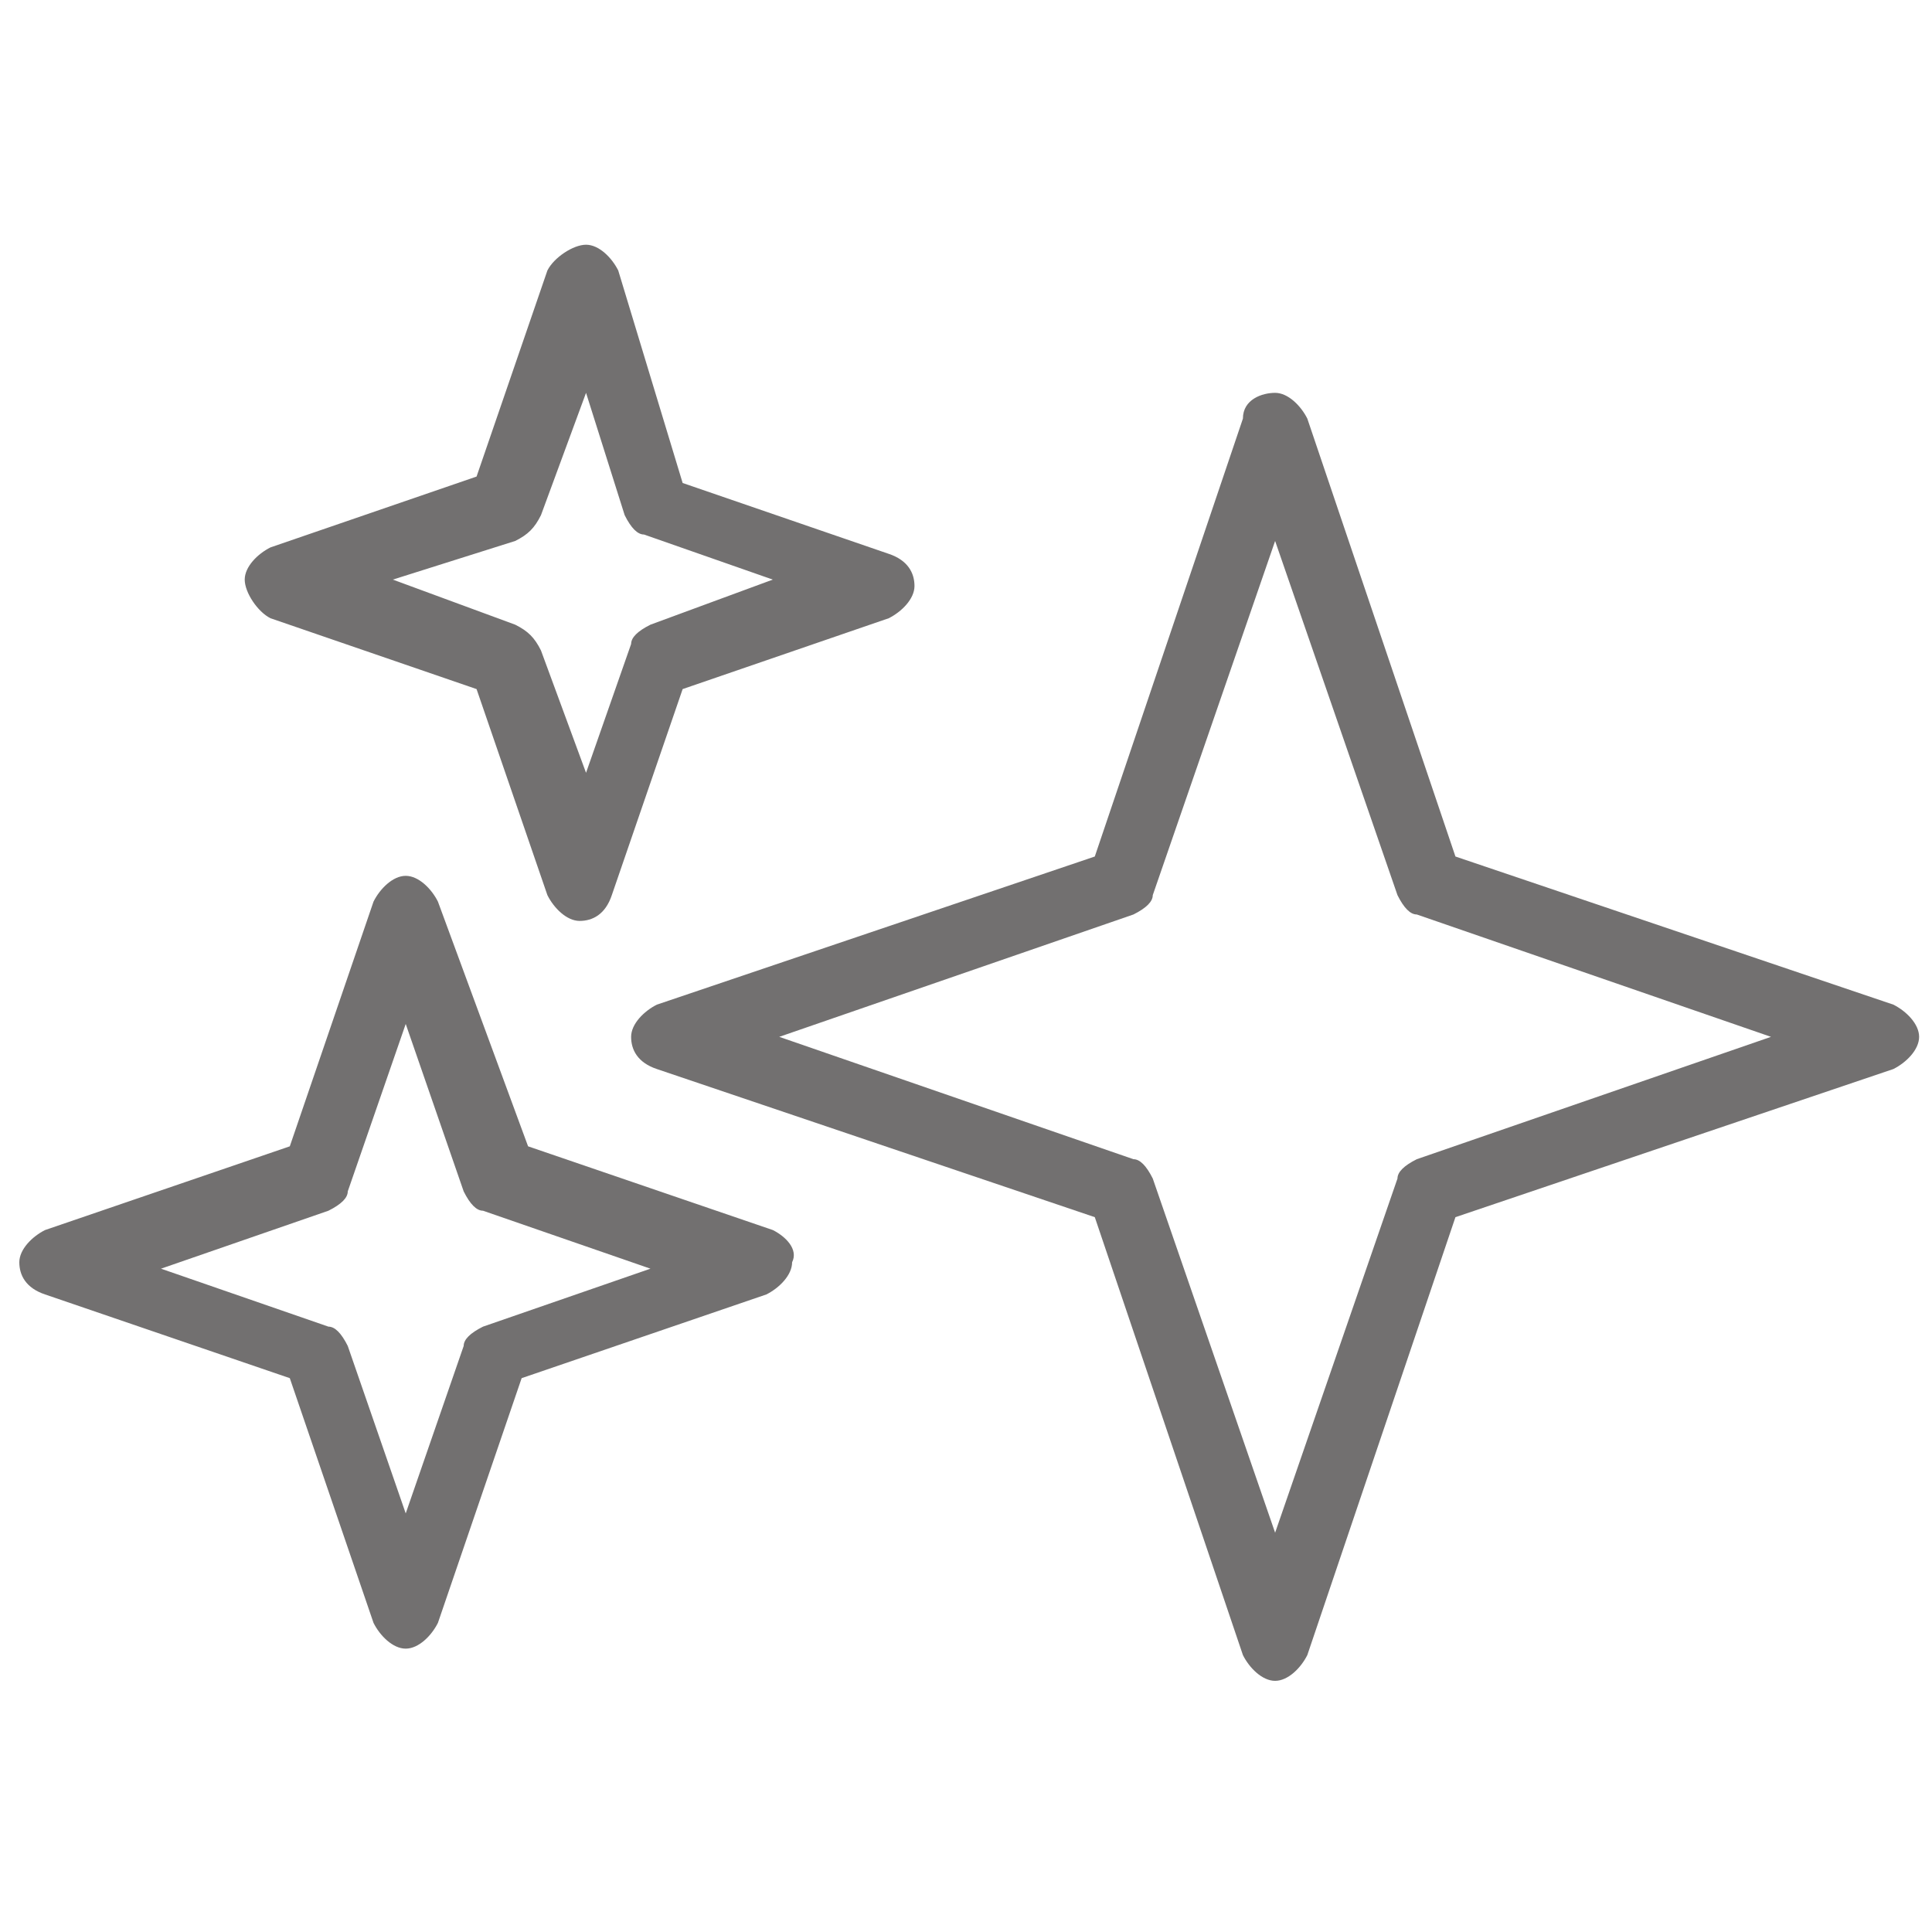 <?xml version="1.0" encoding="utf-8"?>
<!-- Generator: Adobe Illustrator 24.3.0, SVG Export Plug-In . SVG Version: 6.00 Build 0)  -->
<svg version="1.1" id="Livello_1" xmlns="http://www.w3.org/2000/svg" xmlns:xlink="http://www.w3.org/1999/xlink" x="0px" y="0px"
	 viewBox="0 0 30 30" style="enable-background:new 0 0 30 30;" xml:space="preserve">
<style type="text/css">
	.st0{fill:#727070;}
</style>
<g>
	<path class="st0" d="M29.4,15.6l-6.8-2.3l-2.3-6.8c-0.1-0.2-0.3-0.4-0.5-0.4s-0.5,0.1-0.5,0.4l-2.3,6.8l-6.8,2.3
		c-0.2,0.1-0.4,0.3-0.4,0.5c0,0.2,0.1,0.4,0.4,0.5l6.8,2.3l2.3,6.8c0.1,0.2,0.3,0.4,0.5,0.4s0.4-0.2,0.5-0.4l2.3-6.8l6.8-2.3
		c0.2-0.1,0.4-0.3,0.4-0.5C29.8,15.9,29.6,15.7,29.4,15.6z M27.5,16.1L22,18c-0.2,0.1-0.3,0.2-0.3,0.3l-1.9,5.5l-1.9-5.5
		c-0.1-0.2-0.2-0.3-0.3-0.3l-5.5-1.9l5.5-1.9c0.2-0.1,0.3-0.2,0.3-0.3l1.9-5.5l1.9,5.5c0.1,0.2,0.2,0.3,0.3,0.3L27.5,16.1z"/>
	<path class="st0" d="M12,19.1l-3.8-1.3L6.8,14c-0.1-0.2-0.3-0.4-0.5-0.4S5.9,13.8,5.8,14l-1.3,3.8l-3.8,1.3
		c-0.2,0.1-0.4,0.3-0.4,0.5c0,0.2,0.1,0.4,0.4,0.5l3.8,1.3l1.3,3.8c0.1,0.2,0.3,0.4,0.5,0.4s0.4-0.2,0.5-0.4l1.3-3.8l3.8-1.3
		c0.2-0.1,0.4-0.3,0.4-0.5C12.4,19.4,12.2,19.2,12,19.1z M10.1,19.7l-2.6,0.9c-0.2,0.1-0.3,0.2-0.3,0.3l-0.9,2.6l-0.9-2.6
		c-0.1-0.2-0.2-0.3-0.3-0.3l-2.6-0.9l2.6-0.9c0.2-0.1,0.3-0.2,0.3-0.3l0.9-2.6l0.9,2.6c0.1,0.2,0.2,0.3,0.3,0.3L10.1,19.7z"/>
	<path class="st0" d="M4.2,9.6l3.2,1.1l1.1,3.2c0.1,0.2,0.3,0.4,0.5,0.4s0.4-0.1,0.5-0.4l1.1-3.2l3.2-1.1c0.2-0.1,0.4-0.3,0.4-0.5
		s-0.1-0.4-0.4-0.5l-3.2-1.1L9.6,4.2C9.5,4,9.3,3.8,9.1,3.8S8.6,4,8.5,4.2L7.4,7.4L4.2,8.5C4,8.6,3.8,8.8,3.8,9S4,9.5,4.2,9.6z
		 M6.1,9L8,8.4C8.2,8.3,8.3,8.2,8.4,8l0.7-1.9L9.7,8c0.1,0.2,0.2,0.3,0.3,0.3L12,9l-1.9,0.7c-0.2,0.1-0.3,0.2-0.3,0.3L9.1,12
		l-0.7-1.9C8.3,9.9,8.2,9.8,8,9.7L6.1,9z"/>
</g>
</svg>
